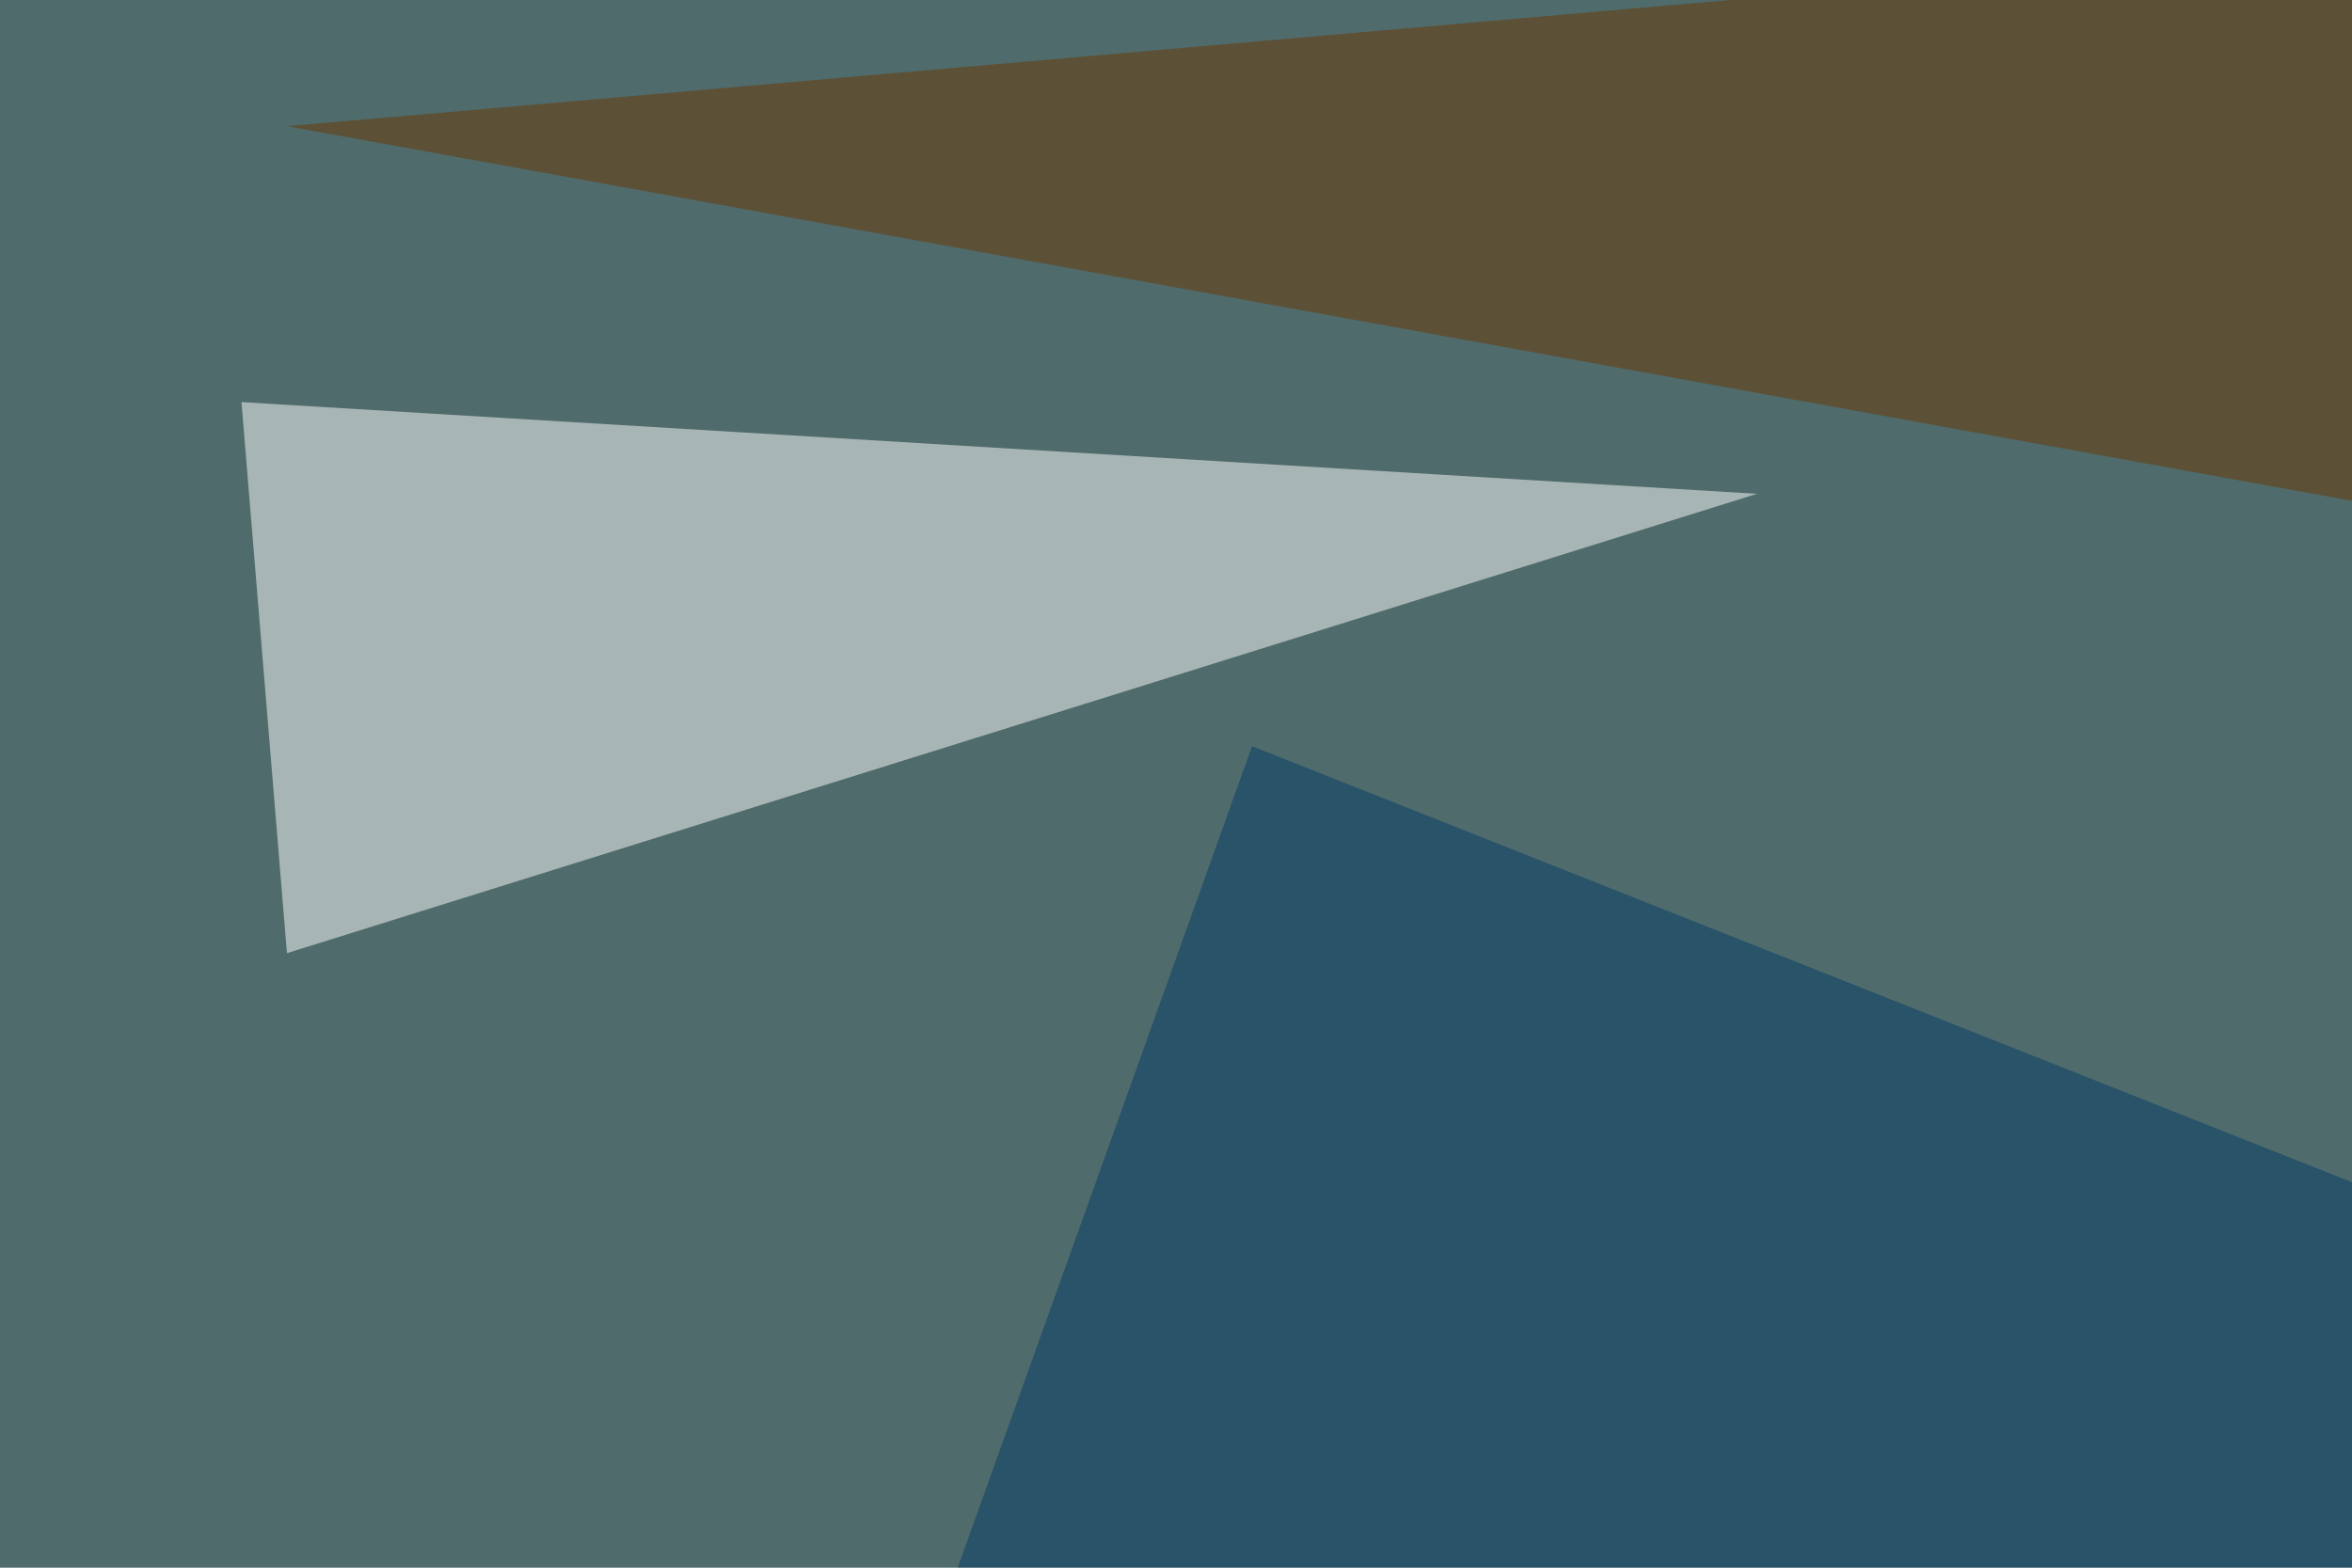 <svg xmlns="http://www.w3.org/2000/svg" width="300" height="200" ><filter id="a"><feGaussianBlur stdDeviation="55"/></filter><rect width="100%" height="100%" fill="#506b6c"/><g filter="url(#a)"><g fill-opacity=".5"><path fill="#d9f0ec" d="M795.4 397l-419 117.2-421.8-108.4z"/><path fill="#693900" d="M36.6 16.1l703.1-61.5 55.7 199.2z"/><path fill="#fffffe" d="M224.1 63L30.8 51.3l5.8 70.3z"/><path fill="#003d67" d="M159.7 95.2L60 373.5l735.3-26.3z"/></g></g></svg>